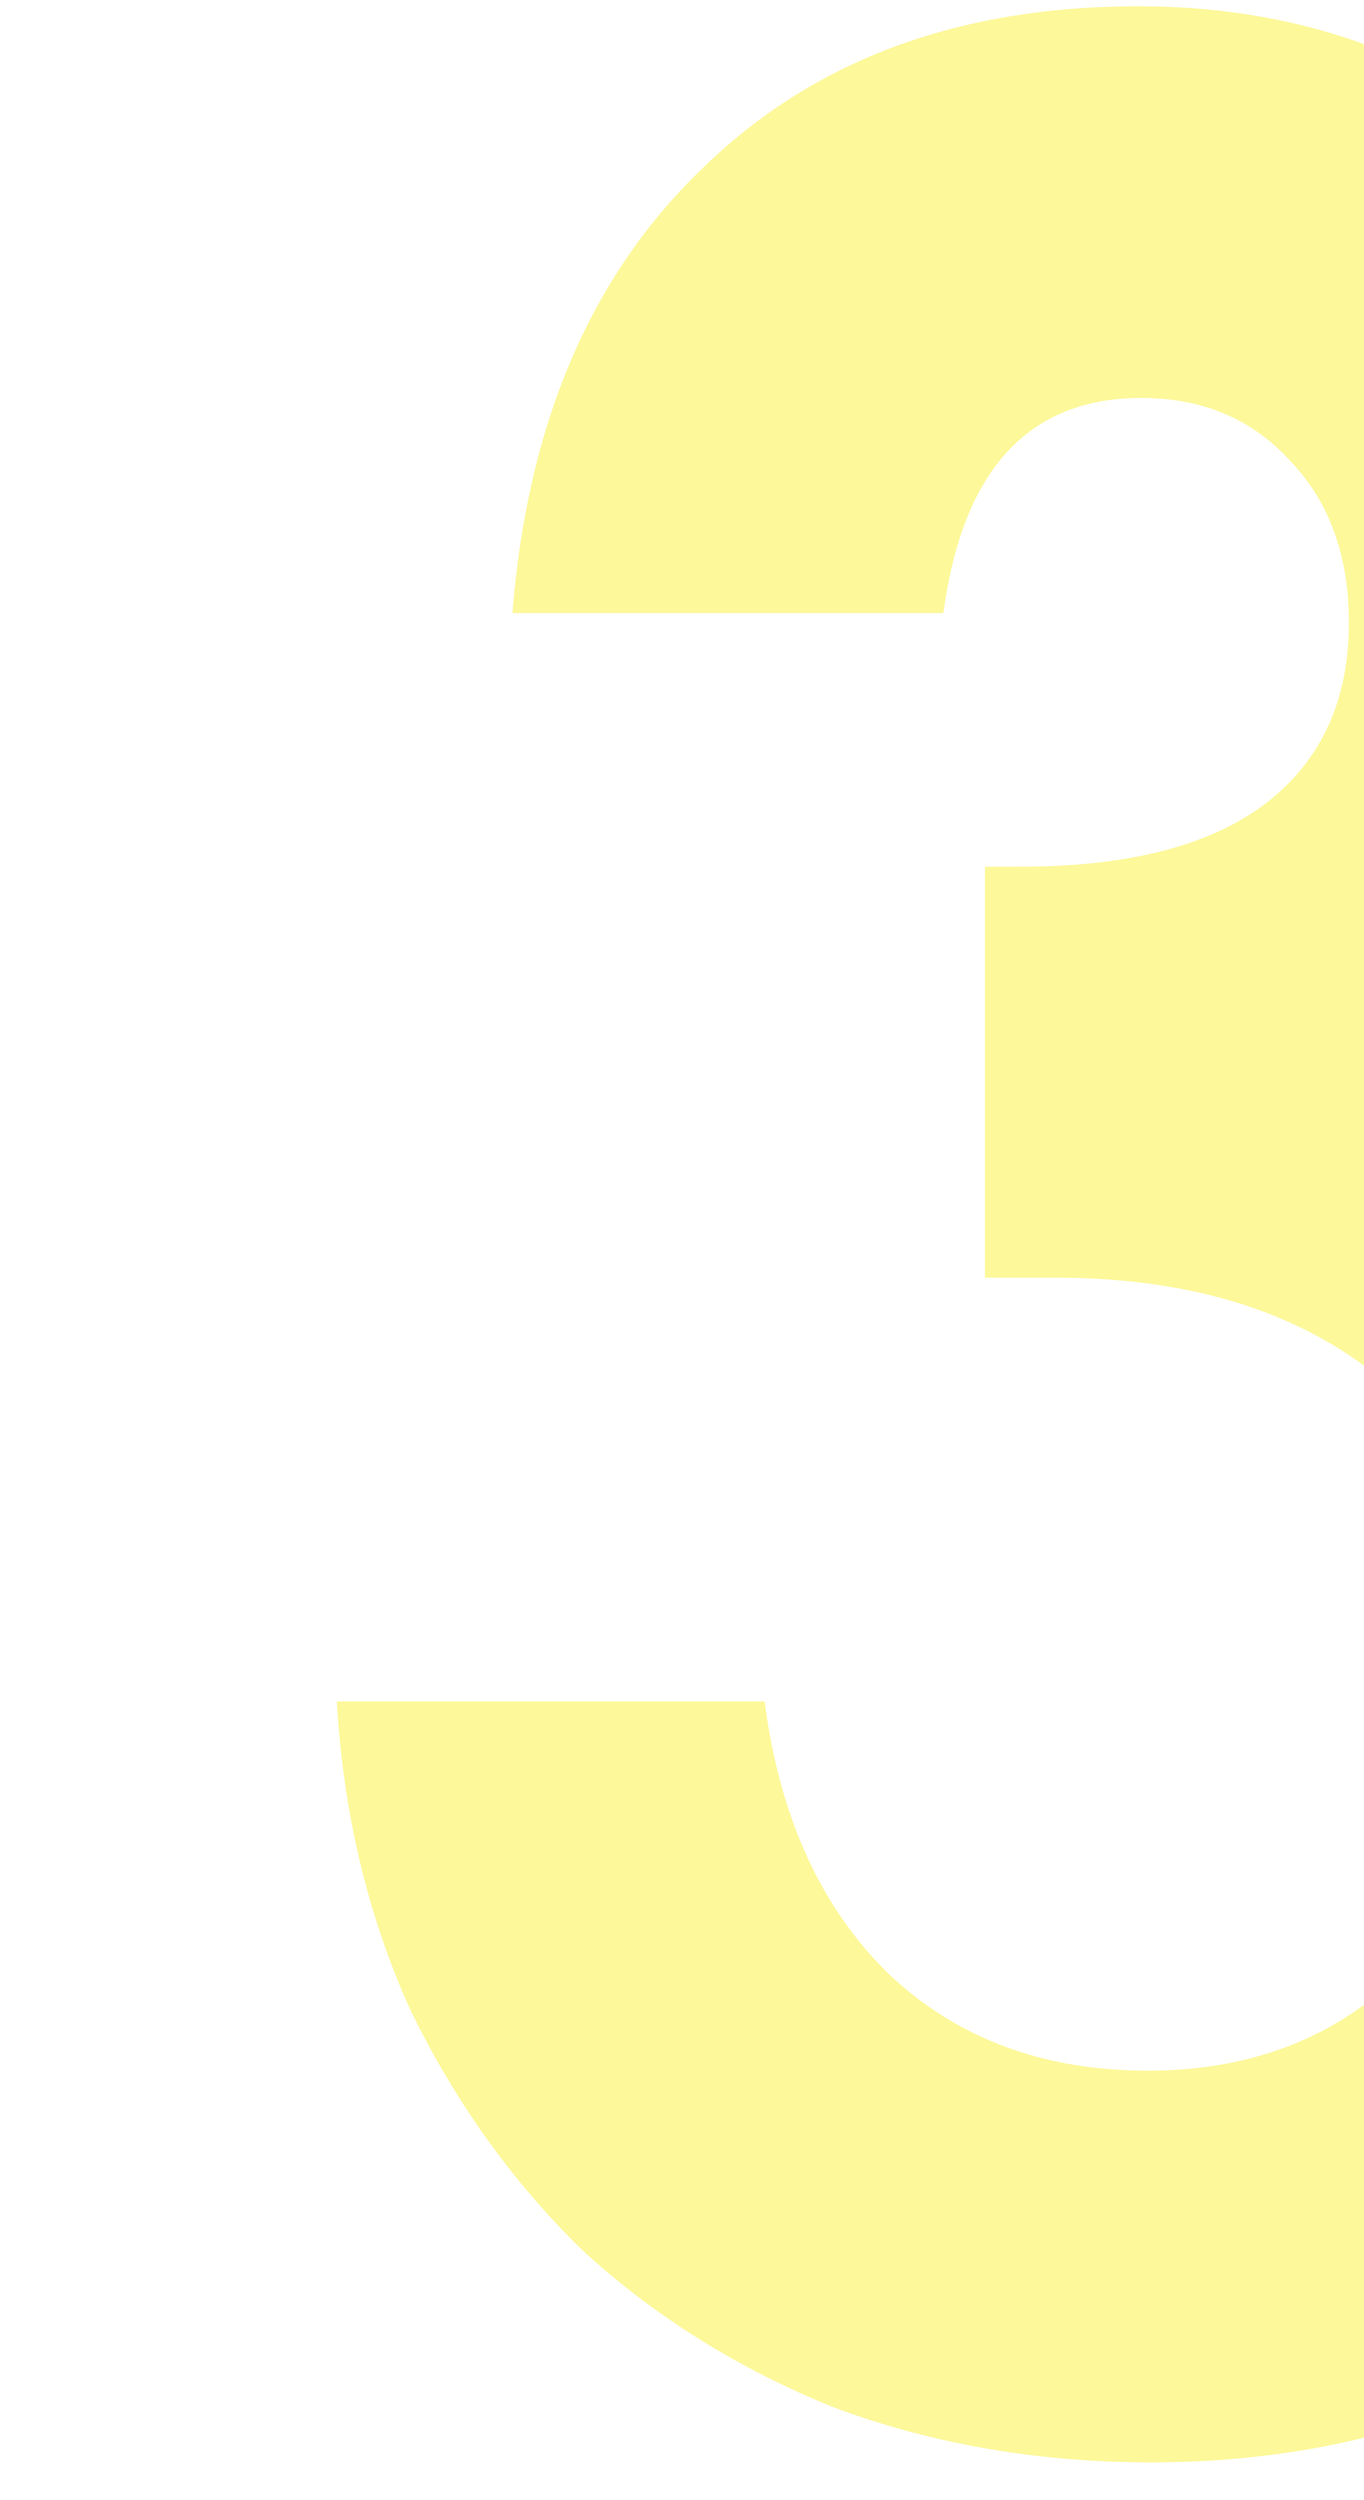 <?xml version="1.0" encoding="UTF-8"?> <svg xmlns="http://www.w3.org/2000/svg" width="652" height="1195" viewBox="0 0 652 1195" fill="none"><g clip-path="url(#clip0_8040_4)"><path d="M365.5 813.29C372.622 868.537 392.461 912.019 425.018 943.735C457.575 974.427 498.781 989.774 548.634 989.774C600.522 989.774 642.744 972.381 675.301 937.596C708.876 901.788 725.663 856.26 725.663 801.013C725.663 742.697 705.315 696.658 664.619 662.895C624.94 628.11 571.526 610.718 504.376 610.718H470.802V414.284H487.589C538.46 414.284 577.121 404.564 603.574 385.126C631.044 364.664 644.779 335.505 644.779 297.651C644.779 265.935 635.622 240.358 617.309 220.919C598.996 200.457 575.086 190.226 545.582 190.226C491.659 190.226 460.119 224.5 450.962 293.047H244.936C252.058 203.015 282.072 132.421 334.977 81.267C387.883 29.089 457.575 3 544.055 3C587.804 3 627.992 10.673 664.619 26.02C702.263 41.366 734.311 62.851 760.764 90.475C745.503 117.33 737.872 149.302 753.133 187.157C768.395 223.988 760.764 261.33 760.764 305.323C760.764 349.316 776.025 382.568 760.764 414.284C745.503 444.977 785.691 479.762 753.133 503.293C848.516 316.833 675.301 535.52 782.13 773.389C782.13 828.636 780.095 913.553 760.764 960.616C742.451 1006.65 743.977 1054.23 782.13 1099.5C748.555 1133.26 748.046 1129.94 701.245 1149.38C655.462 1167.79 605.1 1177 550.16 1177C496.237 1177 445.875 1168.3 399.074 1150.91C353.291 1132.5 313.103 1107.43 278.511 1075.71C244.936 1042.97 217.466 1004.61 196.101 960.616C175.752 915.6 164.052 866.491 161 813.29H365.5Z" fill="#FBEE00" fill-opacity="0.4"></path></g><defs><clipPath id="clip0_8040_4"><rect width="652" height="1195" fill="white"></rect></clipPath></defs></svg> 